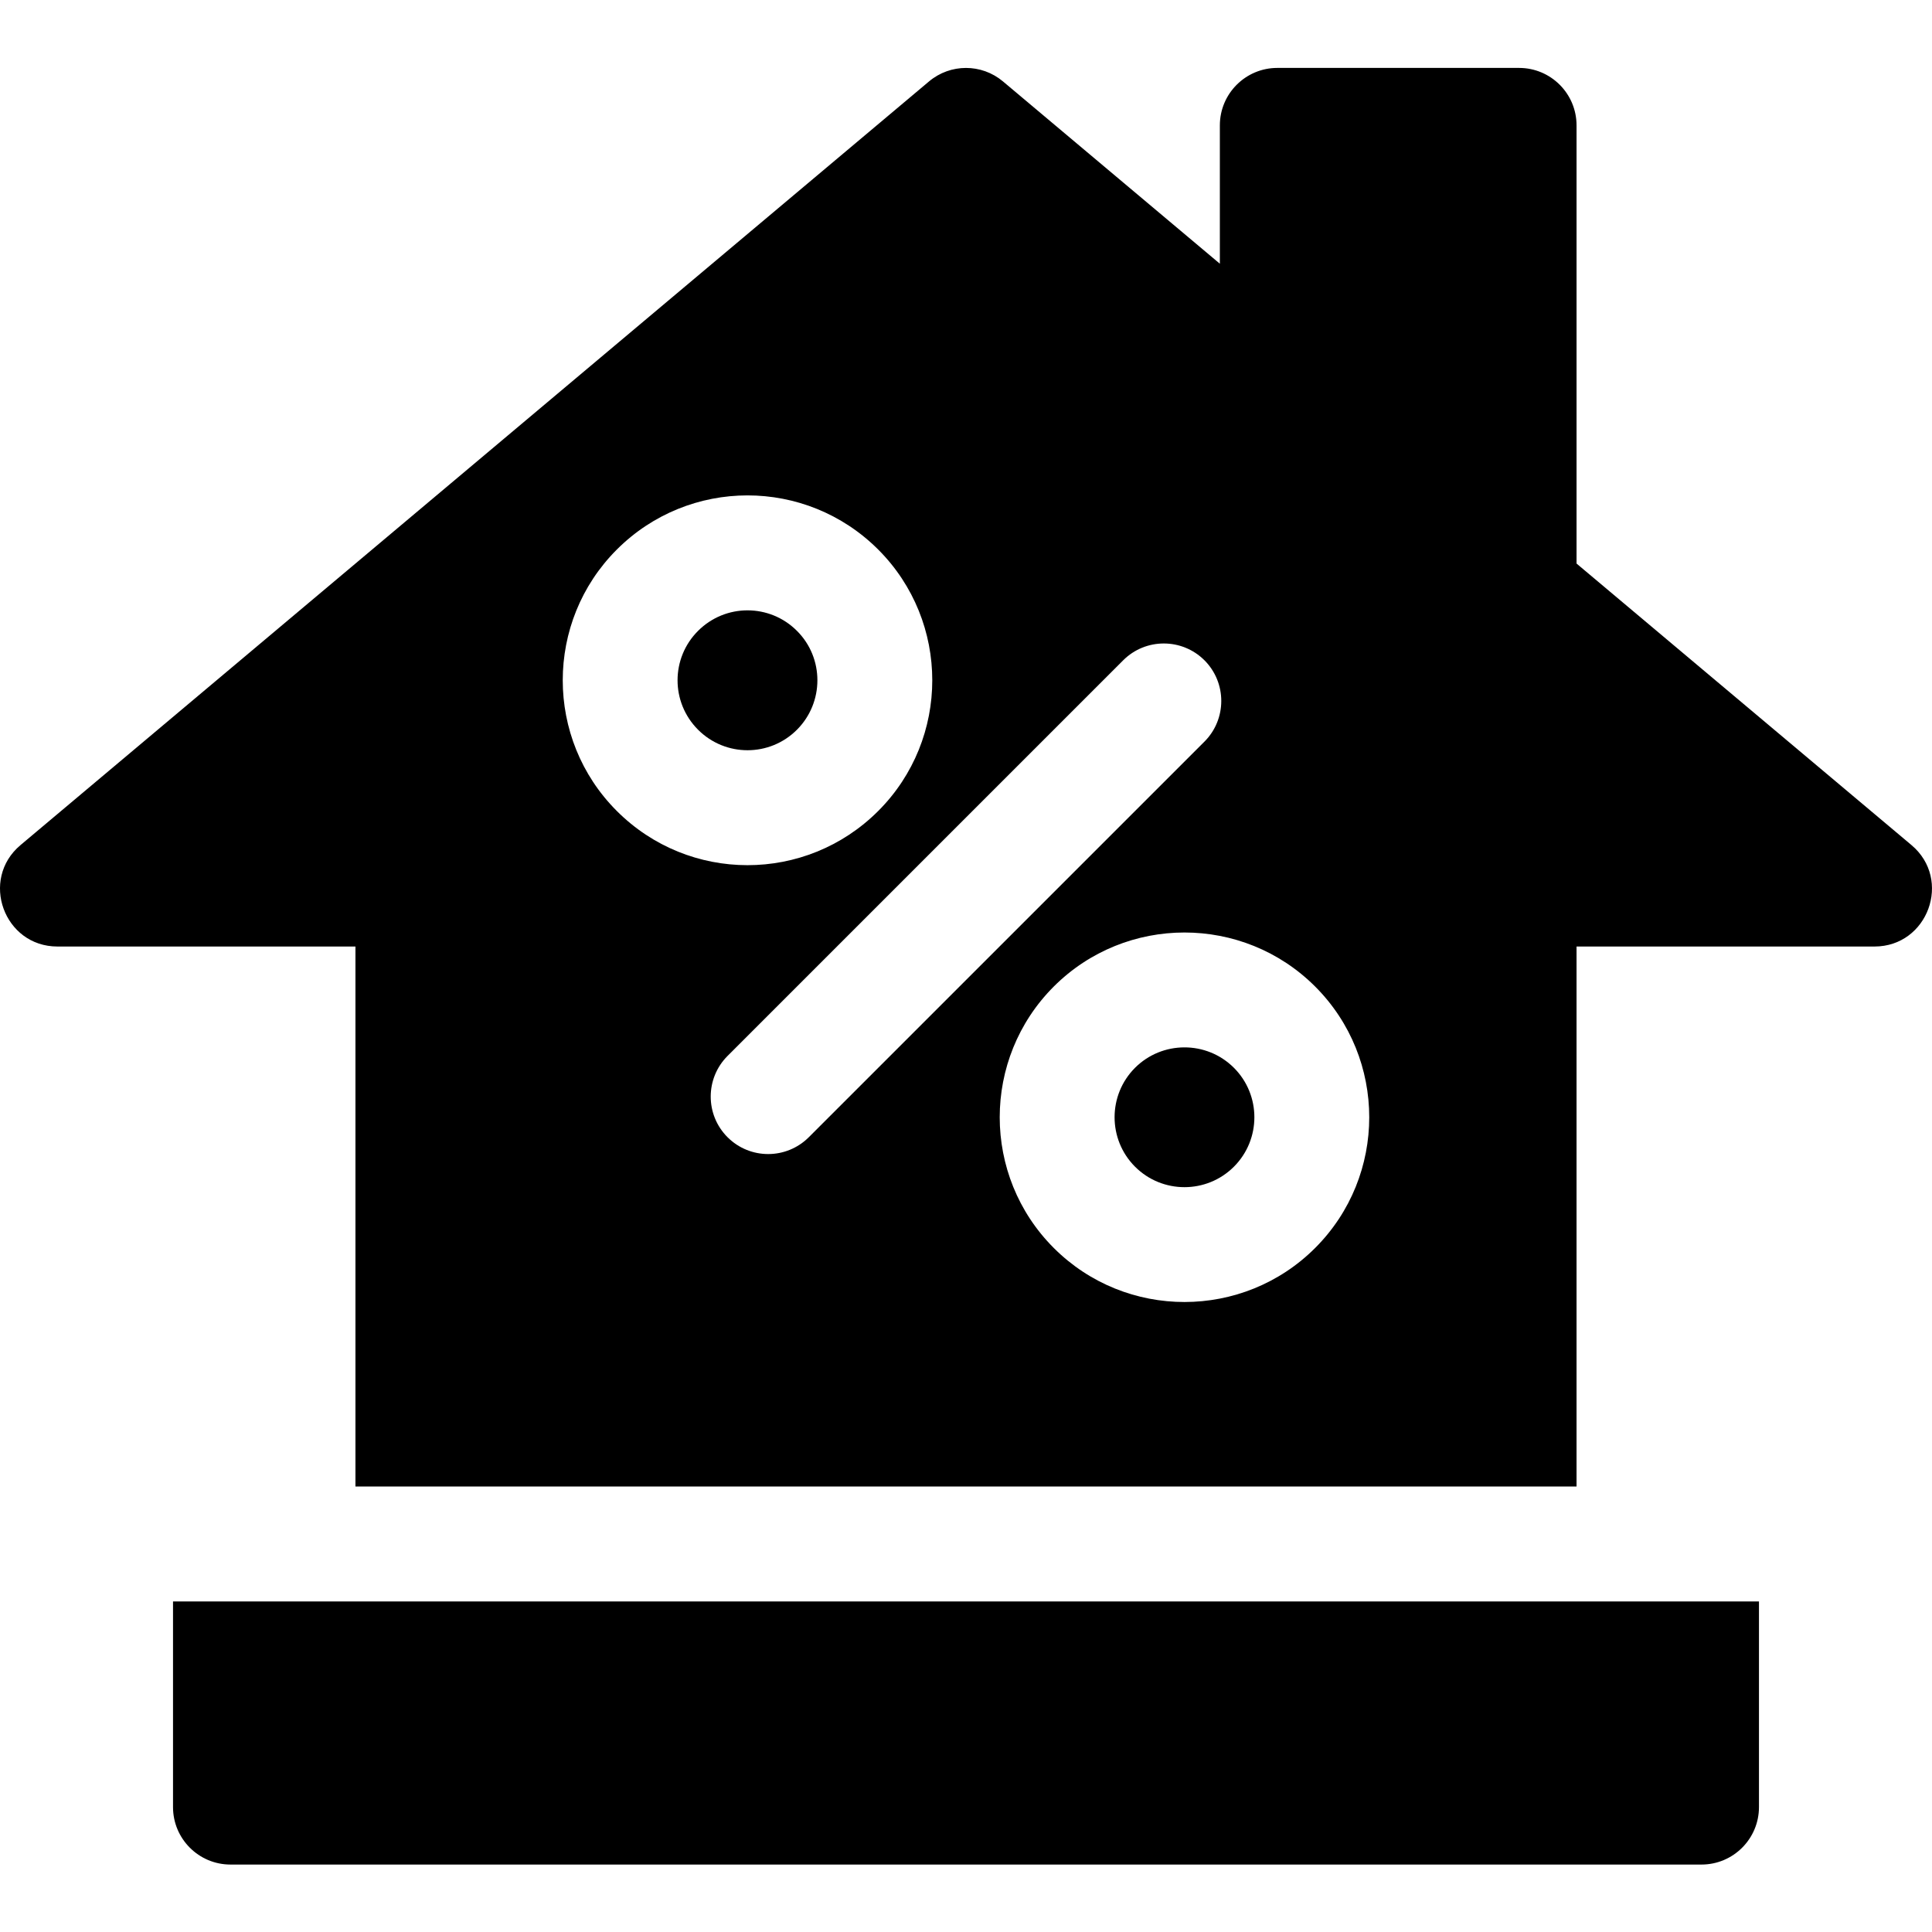 <svg height="511pt" viewBox="0 -17 512 511" width="511pt" xmlns="http://www.w3.org/2000/svg"><path d="m211.199 175.887c7.215-7.223 7.238-18.984 0-26.203-7.199-7.219-18.926-7.277-26.203 0-7.219 7.195-7.277 18.926 0 26.203 7.266 7.262 18.992 7.227 26.203 0zm0 0"/><path d="m45.852 461.398c0 8.406 6.824 15.227 15.23 15.227h389.832c8.406 0 15.23-6.82 15.23-15.227v-54.504h-420.293zm0 0"/><path d="m300.797 265.477c-7.227 7.227-7.227 18.984 0 26.211 7.219 7.23 18.977 7.23 26.203 0 7.23-7.227 7.23-18.984 0-26.211-7.293-7.273-19.043-7.156-26.203 0zm0 0"/><path d="m506.559 206.453-88.758-74.605v-116.121c0-8.406-6.812-15.227-15.23-15.227h-64.066c-8.406 0-15.23 6.82-15.23 15.227v36.66l-57.48-48.312c-5.664-4.762-13.926-4.762-19.59 0l-240.766 202.379c-10.836 9.109-4.395 26.883 9.797 26.883h78.961v143.102h323.605v-143.102h78.961c14.152 0 20.66-17.75 9.797-26.883zm-343.098-78.312c19.109-19.105 50.082-19.176 69.277 0 19.098 19.105 19.098 50.18 0 69.277-19.176 19.176-50.164 19.129-69.277 0-19.105-19.098-19.105-50.172 0-69.277zm29.34 155.73c-5.938-5.938-5.938-15.582 0-21.531l104.852-104.852c5.949-5.949 15.594-5.938 21.543 0 5.938 5.949 5.938 15.594 0 21.543l-104.852 104.84c-5.938 5.938-15.566 5.973-21.543 0zm155.73 29.352c-19.062 19.062-50.137 19.133-69.273 0-19.098-19.098-19.098-50.172 0-69.277 19.105-19.098 50.18-19.098 69.273 0 19.109 19.105 19.109 50.18 0 69.277zm0 0"/></svg>